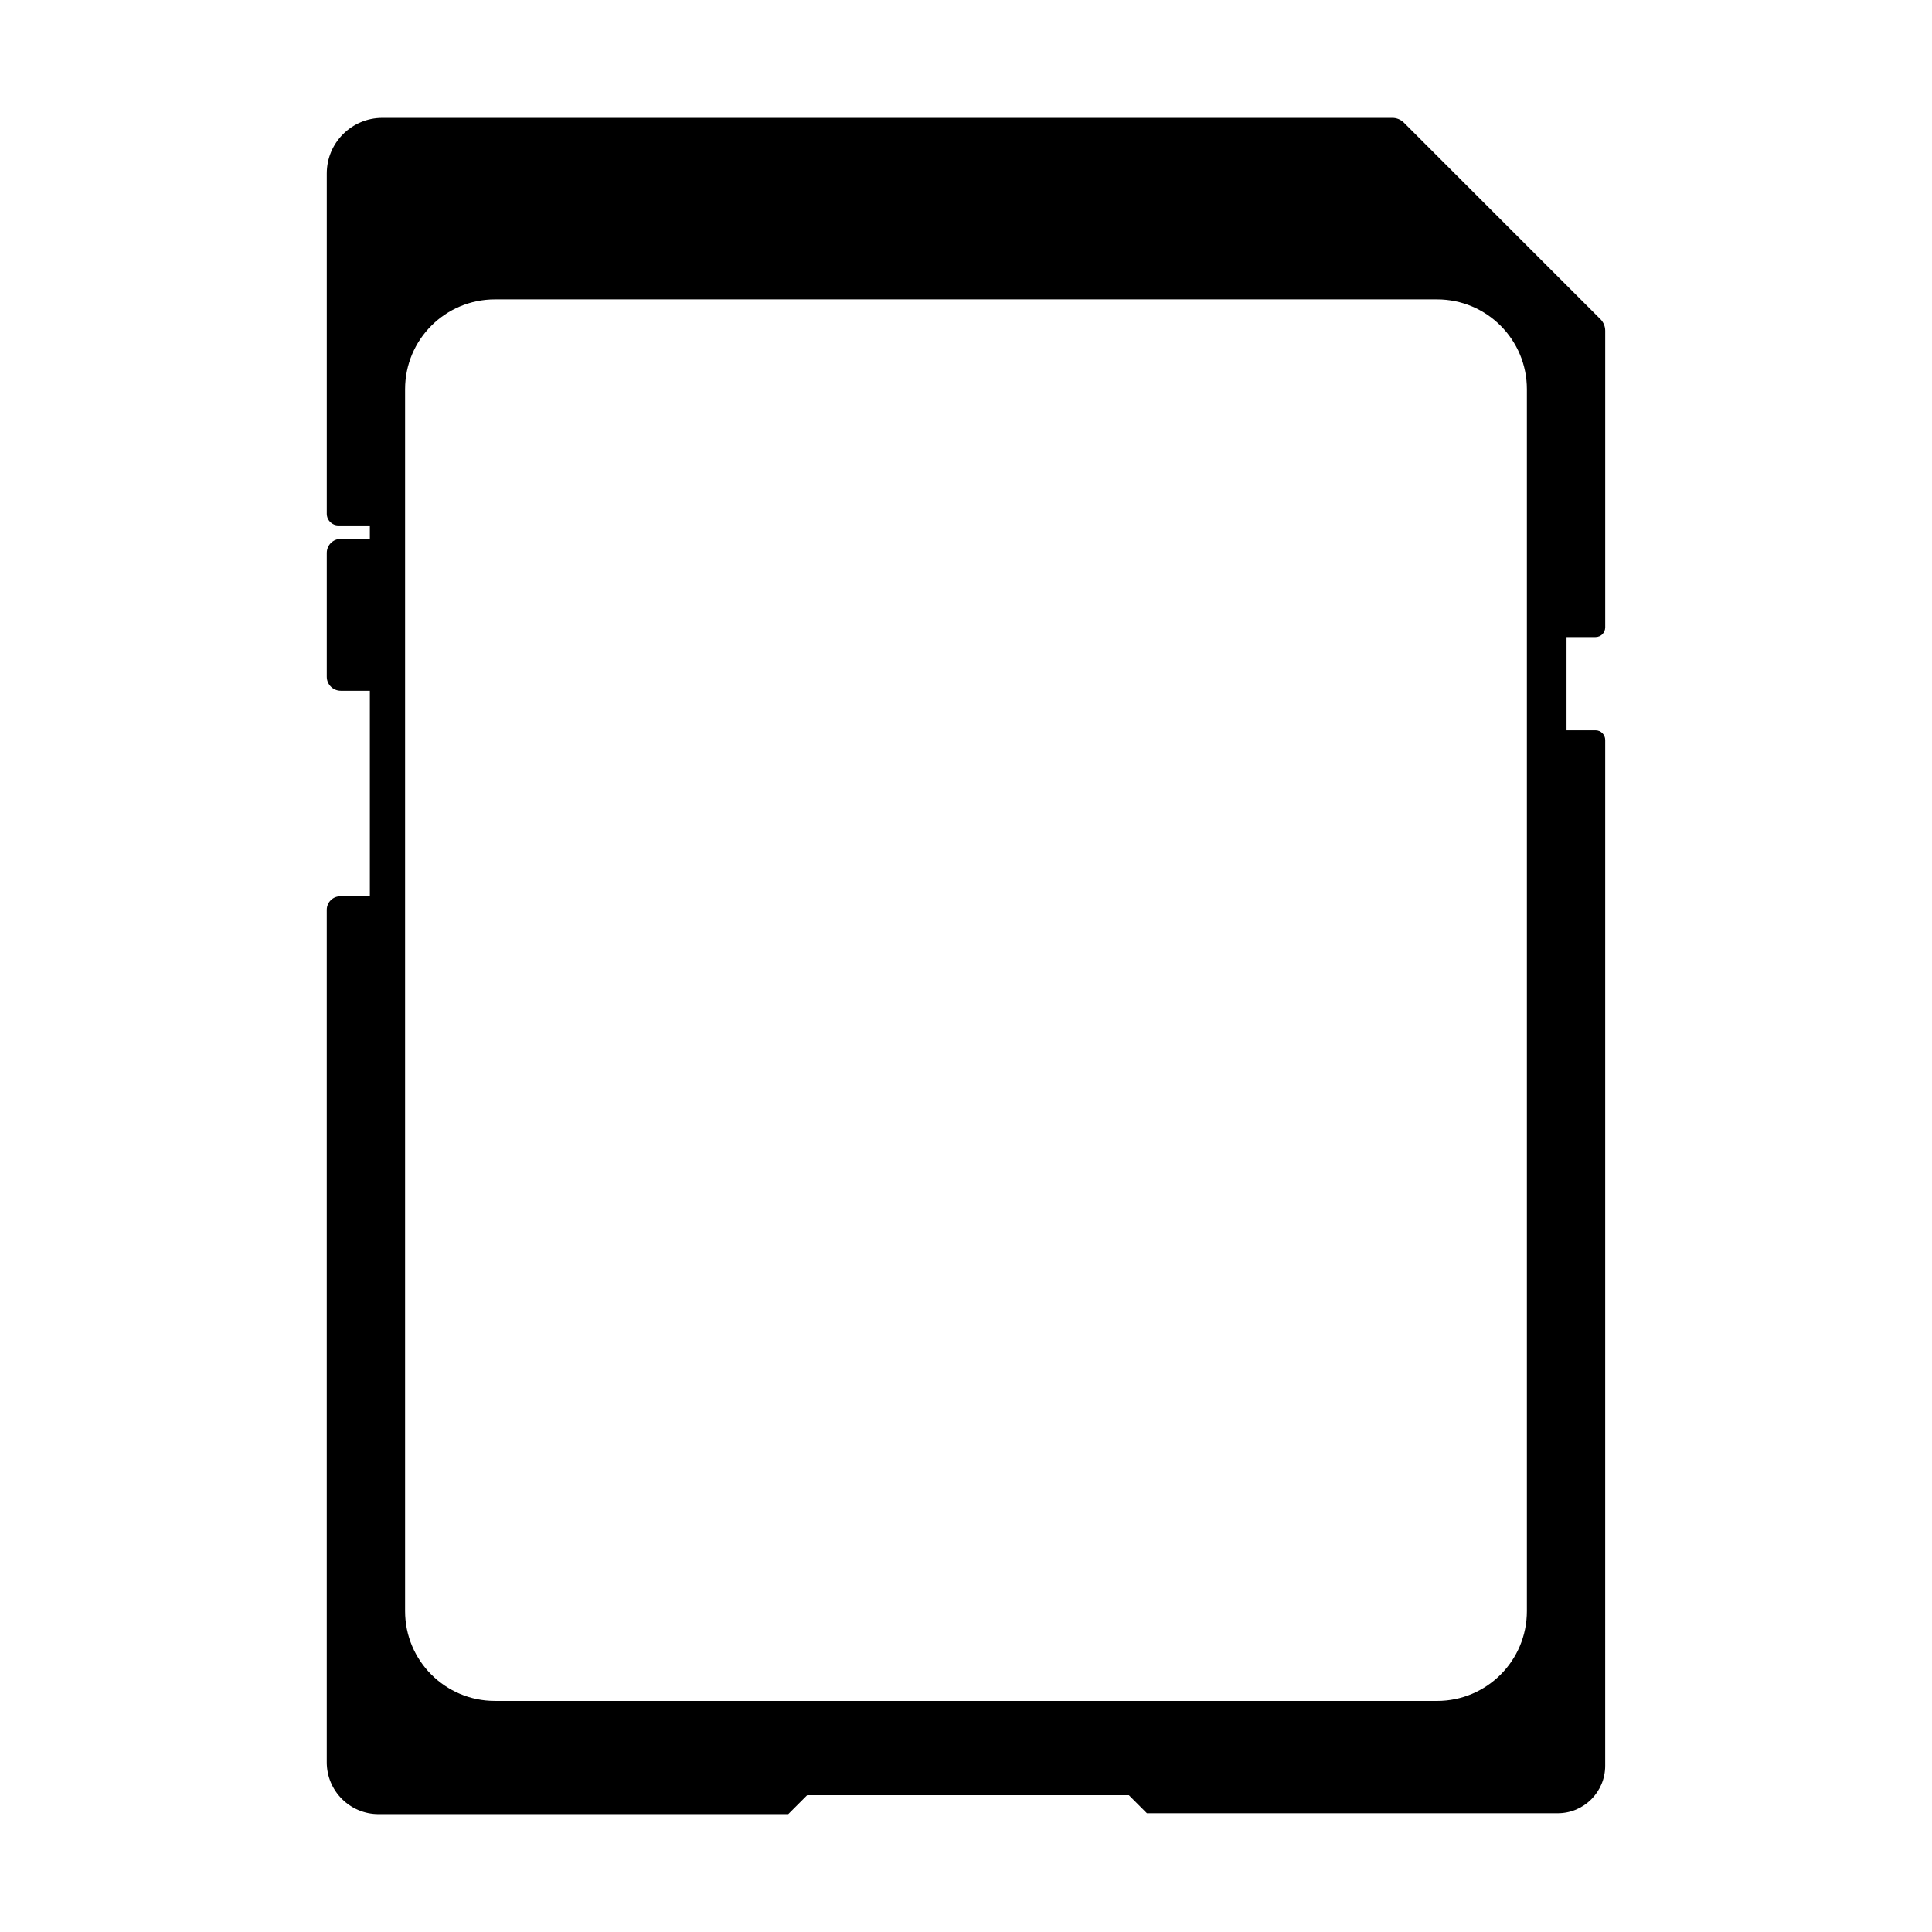 <?xml version="1.0" encoding="UTF-8"?>
<!-- Uploaded to: ICON Repo, www.svgrepo.com, Generator: ICON Repo Mixer Tools -->
<svg fill="#000000" width="800px" height="800px" version="1.1" viewBox="144 144 512 512" xmlns="http://www.w3.org/2000/svg">
 <path d="m566.83 312.83c1.418 0 2.566-1.148 2.566-2.566v-78.617c0-1.148-0.457-2.25-1.27-3.062l-52.082-52.082c-0.812-0.812-1.914-1.27-3.062-1.27l-267.65 0.004c-8.137 0-14.734 6.598-14.734 14.734v90.191c0 1.707 1.383 3.09 3.09 3.09h8.328v3.559h-7.711c-2.047 0-3.707 1.66-3.707 3.707v32.832c0 2.047 1.66 3.707 3.707 3.707h7.711v54.477h-7.84c-1.977 0-3.582 1.605-3.582 3.582v225.92c0 7.582 6.144 13.727 13.727 13.727h108.57l5.008-5.008h85.273l4.773 4.773h108.87c6.945 0 12.578-5.633 12.578-12.578l0.004-271.84c0-1.418-1.148-2.566-2.566-2.566h-7.684v-24.711zm-18.191 258.14c0 13.141-10.652 23.793-23.793 23.793l-249.7-0.004c-13.141 0-23.793-10.652-23.793-23.793v-323.83c0-13.141 10.652-23.793 23.793-23.793h249.7c13.141 0 23.793 10.652 23.793 23.793z"/>
</svg>